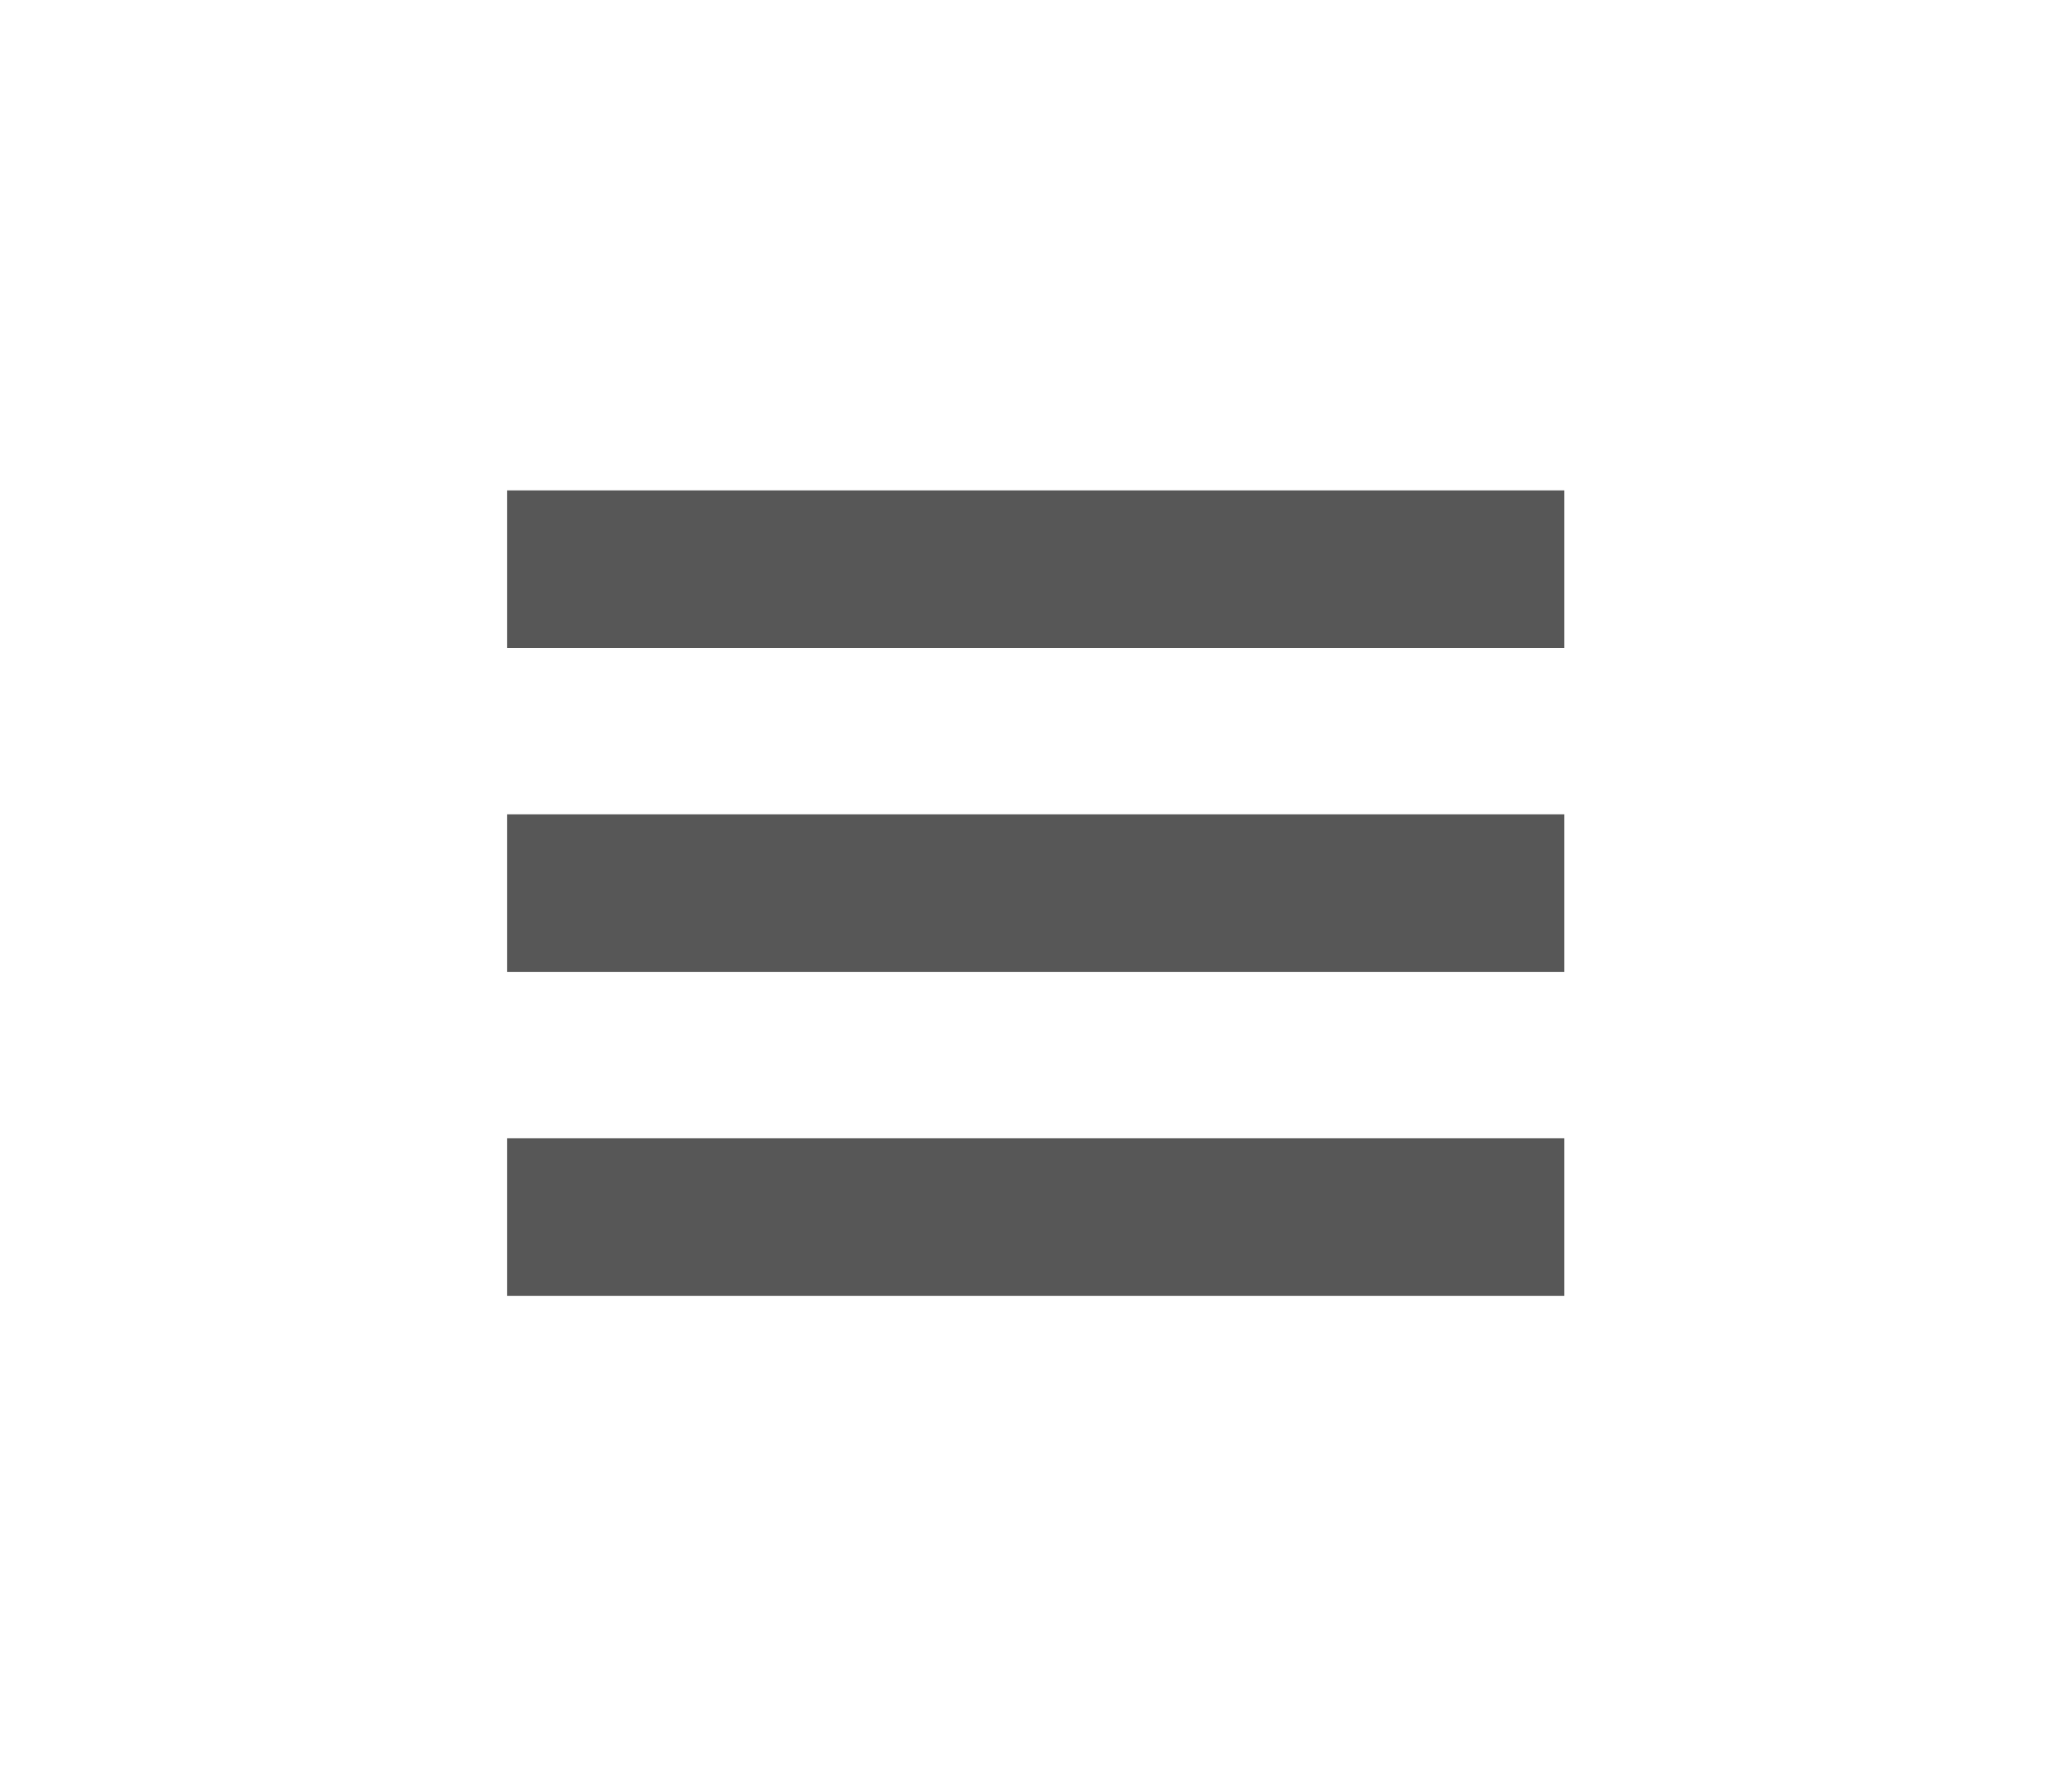 <svg width="35" height="30" viewBox="0 0 35 30" fill="none" xmlns="http://www.w3.org/2000/svg">
<g filter="url(#filter0_d_50_1056)">
<rect x="2" y="2" width="31" height="26" rx="4" fill="white"/>
<path d="M8.567 10.948V8.284H26.423V10.948H8.567ZM8.567 16.42V13.756H26.423V16.42H8.567ZM8.567 21.892V19.228H26.423V21.892H8.567Z" fill="black" fill-opacity="0.66"/>
</g>
<defs>
<filter id="filter0_d_50_1056" x="0.7" y="0.7" width="33.6" height="28.6" filterUnits="userSpaceOnUse" color-interpolation-filters="sRGB">
<feFlood flood-opacity="0" result="BackgroundImageFix"/>
<feColorMatrix in="SourceAlpha" type="matrix" values="0 0 0 0 0 0 0 0 0 0 0 0 0 0 0 0 0 0 127 0" result="hardAlpha"/>
<feOffset/>
<feGaussianBlur stdDeviation="0.65"/>
<feComposite in2="hardAlpha" operator="out"/>
<feColorMatrix type="matrix" values="0 0 0 0 0 0 0 0 0 0 0 0 0 0 0 0 0 0 0.41 0"/>
<feBlend mode="normal" in2="BackgroundImageFix" result="effect1_dropShadow_50_1056"/>
<feBlend mode="normal" in="SourceGraphic" in2="effect1_dropShadow_50_1056" result="shape"/>
</filter>
</defs>
</svg>
